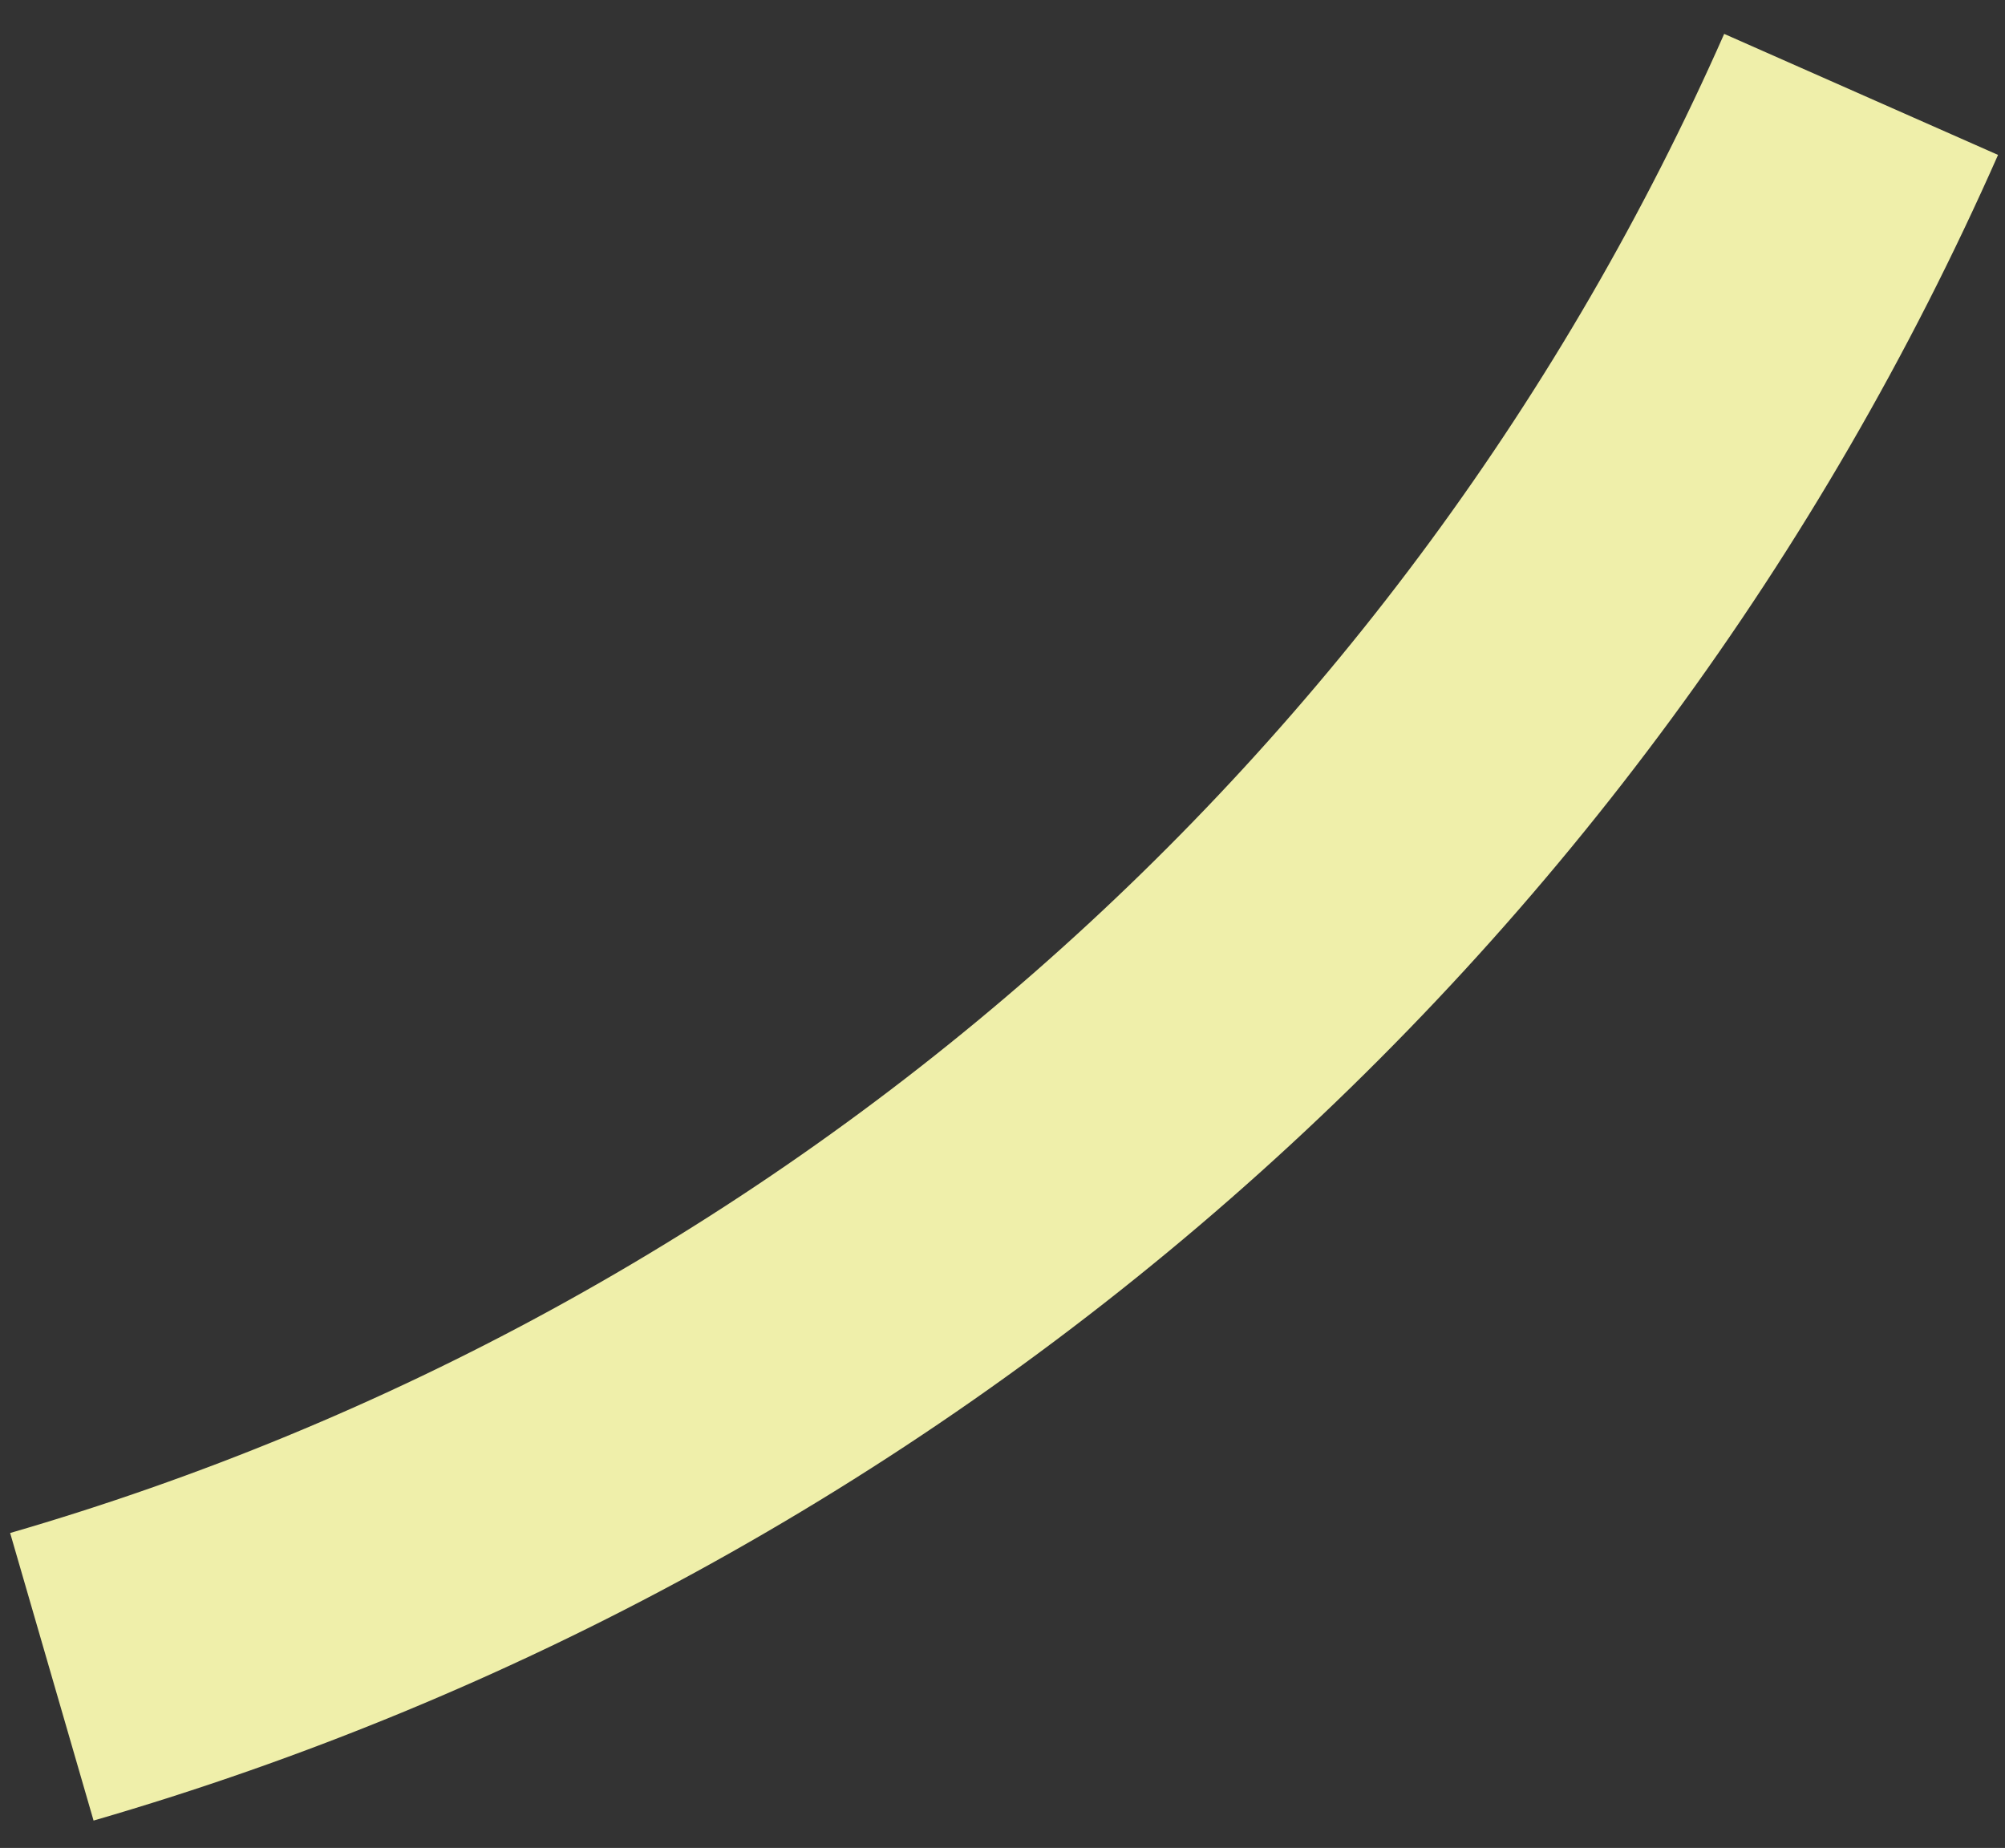 <?xml version="1.0" encoding="utf-8"?>
<svg xmlns="http://www.w3.org/2000/svg" fill="none" height="100%" overflow="visible" preserveAspectRatio="none" style="display: block;" viewBox="0 0 51 47" width="100%">
<rect x="0" y="0" width="51" height="47" fill="#333333" stroke="none"/>
<path d="M2.38 46.304C13.058 43.206 22.927 37.809 31.296 30.49C39.665 23.171 46.33 14.109 50.823 3.94L43.857 0.862C39.813 10.014 33.815 18.17 26.283 24.757C18.751 31.344 9.868 36.202 0.258 38.99L2.38 46.304Z" fill="#EFEFAA" id="Ellipse 3235"/>
</svg>